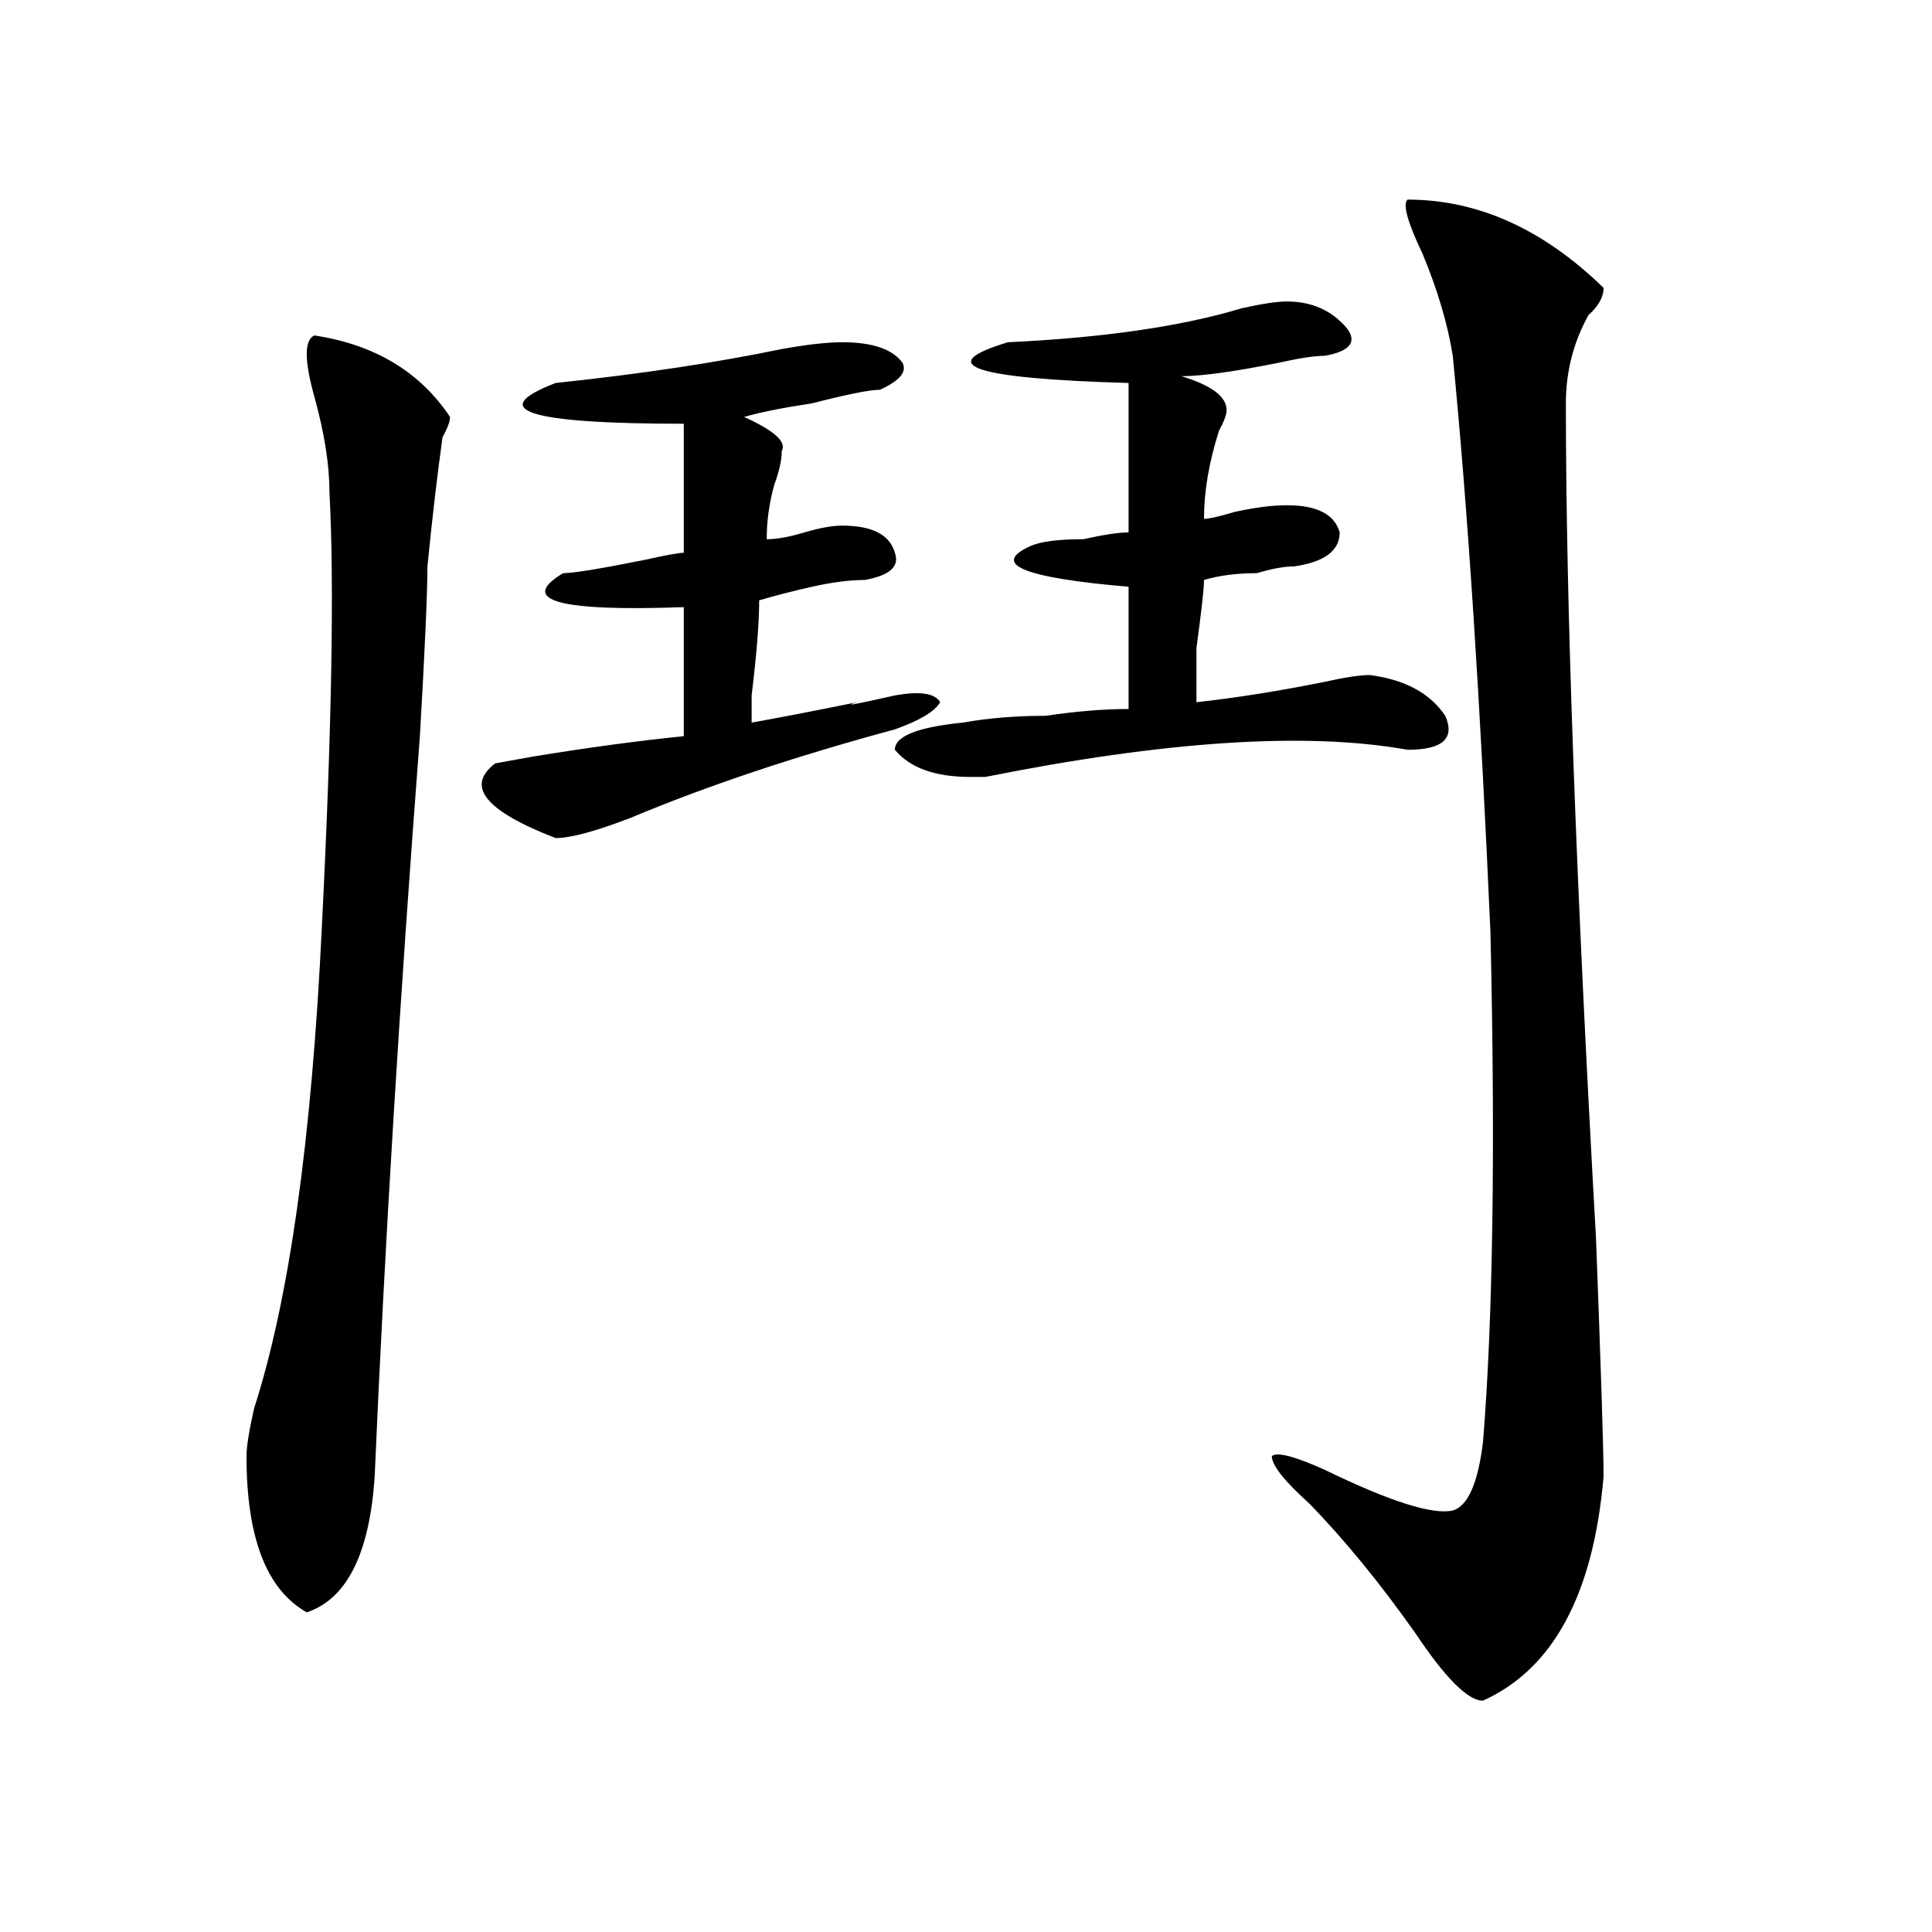 <?xml version="1.0" encoding="utf-8"?>
<!-- Generator: Adobe Illustrator 16.0.0, SVG Export Plug-In . SVG Version: 6.00 Build 0)  -->
<!DOCTYPE svg PUBLIC "-//W3C//DTD SVG 1.1//EN" "http://www.w3.org/Graphics/SVG/1.1/DTD/svg11.dtd">
<svg version="1.1" id="图层_1" xmlns="http://www.w3.org/2000/svg" xmlns:xlink="http://www.w3.org/1999/xlink" x="0px" y="0px"
	 width="1000px" height="1000px" viewBox="0 0 1000 1000" enable-background="new 0 0 1000 1000" xml:space="preserve">
<path d="M193.922,764.25c-2.622,39.88-14.329,63.281-35.121,70.313c-20.854-11.756-31.219-38.672-31.219-80.859
	c0-4.669,1.28-12.854,3.902-24.609c18.17-56.25,29.877-139.417,35.121-249.609c5.183-103.106,6.463-178.089,3.902-225
	c0-14.063-2.622-30.433-7.805-49.219c-5.244-18.731-5.244-29.278,0-31.641c31.219,4.724,54.633,18.786,70.242,42.188
	c0,2.362-1.342,5.878-3.902,10.547c-2.622,18.786-5.244,41.034-7.805,66.797c0,14.063-1.342,43.396-3.902,87.891
	C206.909,517.003,199.104,644.719,193.922,764.25z M435.867,177.141c15.609,0,25.975,3.516,31.219,10.547
	c2.561,4.724-1.342,9.394-11.707,14.063c-5.244,0-16.951,2.362-35.121,7.031c-15.609,2.362-27.316,4.724-35.121,7.031
	c15.609,7.031,22.072,12.909,19.512,17.578c0,4.724-1.342,10.547-3.902,17.578c-2.622,9.394-3.902,18.786-3.902,28.125
	c5.183,0,11.707-1.153,19.512-3.516c7.805-2.308,14.268-3.516,19.512-3.516c15.609,0,24.694,4.724,27.316,14.063
	c2.561,7.031-2.622,11.755-15.609,14.063c-7.805,0-16.951,1.208-27.316,3.516c-10.427,2.362-19.512,4.724-27.316,7.031
	c0,11.755-1.342,28.125-3.902,49.219c0,7.031,0,11.755,0,14.063c12.987-2.308,31.219-5.823,54.633-10.547
	c-7.805,2.362-1.342,1.208,19.512-3.516c12.987-2.308,20.792-1.153,23.414,3.516c-2.622,4.724-10.427,9.394-23.414,14.063
	c-52.072,14.063-97.559,29.333-136.582,45.703c-18.231,7.031-31.219,10.547-39.023,10.547
	c-36.463-14.063-46.828-26.917-31.219-38.672l19.512-3.516c28.597-4.669,54.633-8.185,78.047-10.547c0-18.731,0-40.979,0-66.797
	c-65.06,2.362-85.852-3.516-62.438-17.578c5.183,0,19.512-2.308,42.926-7.031c10.365-2.308,16.89-3.516,19.512-3.516
	c0-16.37,0-38.672,0-66.797c-80.669,0-102.803-7.031-66.34-21.094c44.206-4.669,83.229-10.547,117.07-17.578
	C417.636,178.349,428.063,177.141,435.867,177.141z M666.105,156.047c12.987,0,23.414,4.724,31.219,14.063
	c5.183,7.031,1.28,11.755-11.707,14.063c-5.244,0-13.049,1.208-23.414,3.516c-23.414,4.724-40.365,7.031-50.73,7.031
	c15.609,4.724,23.414,10.547,23.414,17.578c0,2.362-1.342,5.878-3.902,10.547c-5.244,16.425-7.805,31.641-7.805,45.703
	c2.561,0,7.805-1.153,15.609-3.516c10.365-2.308,19.512-3.516,27.316-3.516c15.609,0,24.694,4.724,27.316,14.063
	c0,9.394-7.805,15.271-23.414,17.578c-5.244,0-11.707,1.208-19.512,3.516c-10.427,0-19.512,1.208-27.316,3.516
	c0,4.724-1.342,16.425-3.902,35.156c0,16.425,0,25.817,0,28.125c20.792-2.308,42.926-5.823,66.34-10.547
	c10.365-2.308,18.17-3.516,23.414-3.516c18.17,2.362,31.219,9.394,39.023,21.094c5.183,11.755-1.342,17.578-19.512,17.578
	c-52.072-9.339-124.875-4.669-218.531,14.063c-2.622,0-5.244,0-7.805,0c-18.231,0-31.219-4.669-39.023-14.063
	c0-7.031,11.707-11.7,35.121-14.063c12.987-2.308,27.316-3.516,42.926-3.516c15.609-2.308,29.877-3.516,42.926-3.516
	c0-18.731,0-39.825,0-63.281c-54.633-4.669-71.584-11.7-50.73-21.094c5.183-2.308,14.268-3.516,27.316-3.516
	c10.365-2.308,18.17-3.516,23.414-3.516c0-23.401,0-49.219,0-77.344c-80.669-2.308-101.461-9.339-62.438-21.094
	c49.389-2.308,89.754-8.185,120.973-17.578C653.057,157.255,660.861,156.047,666.105,156.047z M728.543,103.313
	c36.401,0,70.242,15.271,101.461,45.703c0,4.724-2.622,9.394-7.805,14.063c-7.805,14.063-11.707,29.333-11.707,45.703
	c0,103.161,5.183,247.302,15.609,432.422c2.561,68.005,3.902,108.984,3.902,123.047c-5.244,60.919-26.036,99.591-62.438,116.016
	c-7.805,0-19.512-11.756-35.121-35.156c-18.231-25.818-36.463-48.011-54.633-66.797c-13.049-11.7-19.512-19.886-19.512-24.609
	c2.561-2.308,11.707,0,27.316,7.031c33.779,16.425,55.913,23.456,66.34,21.094c7.805-2.308,12.987-14.063,15.609-35.156
	c5.183-63.281,6.463-151.172,3.902-263.672c-5.244-119.531-11.707-219.122-19.512-298.828c-2.622-16.37-7.805-33.948-15.609-52.734
	C728.543,115.067,725.921,105.675,728.543,103.313z"/>
</svg>
